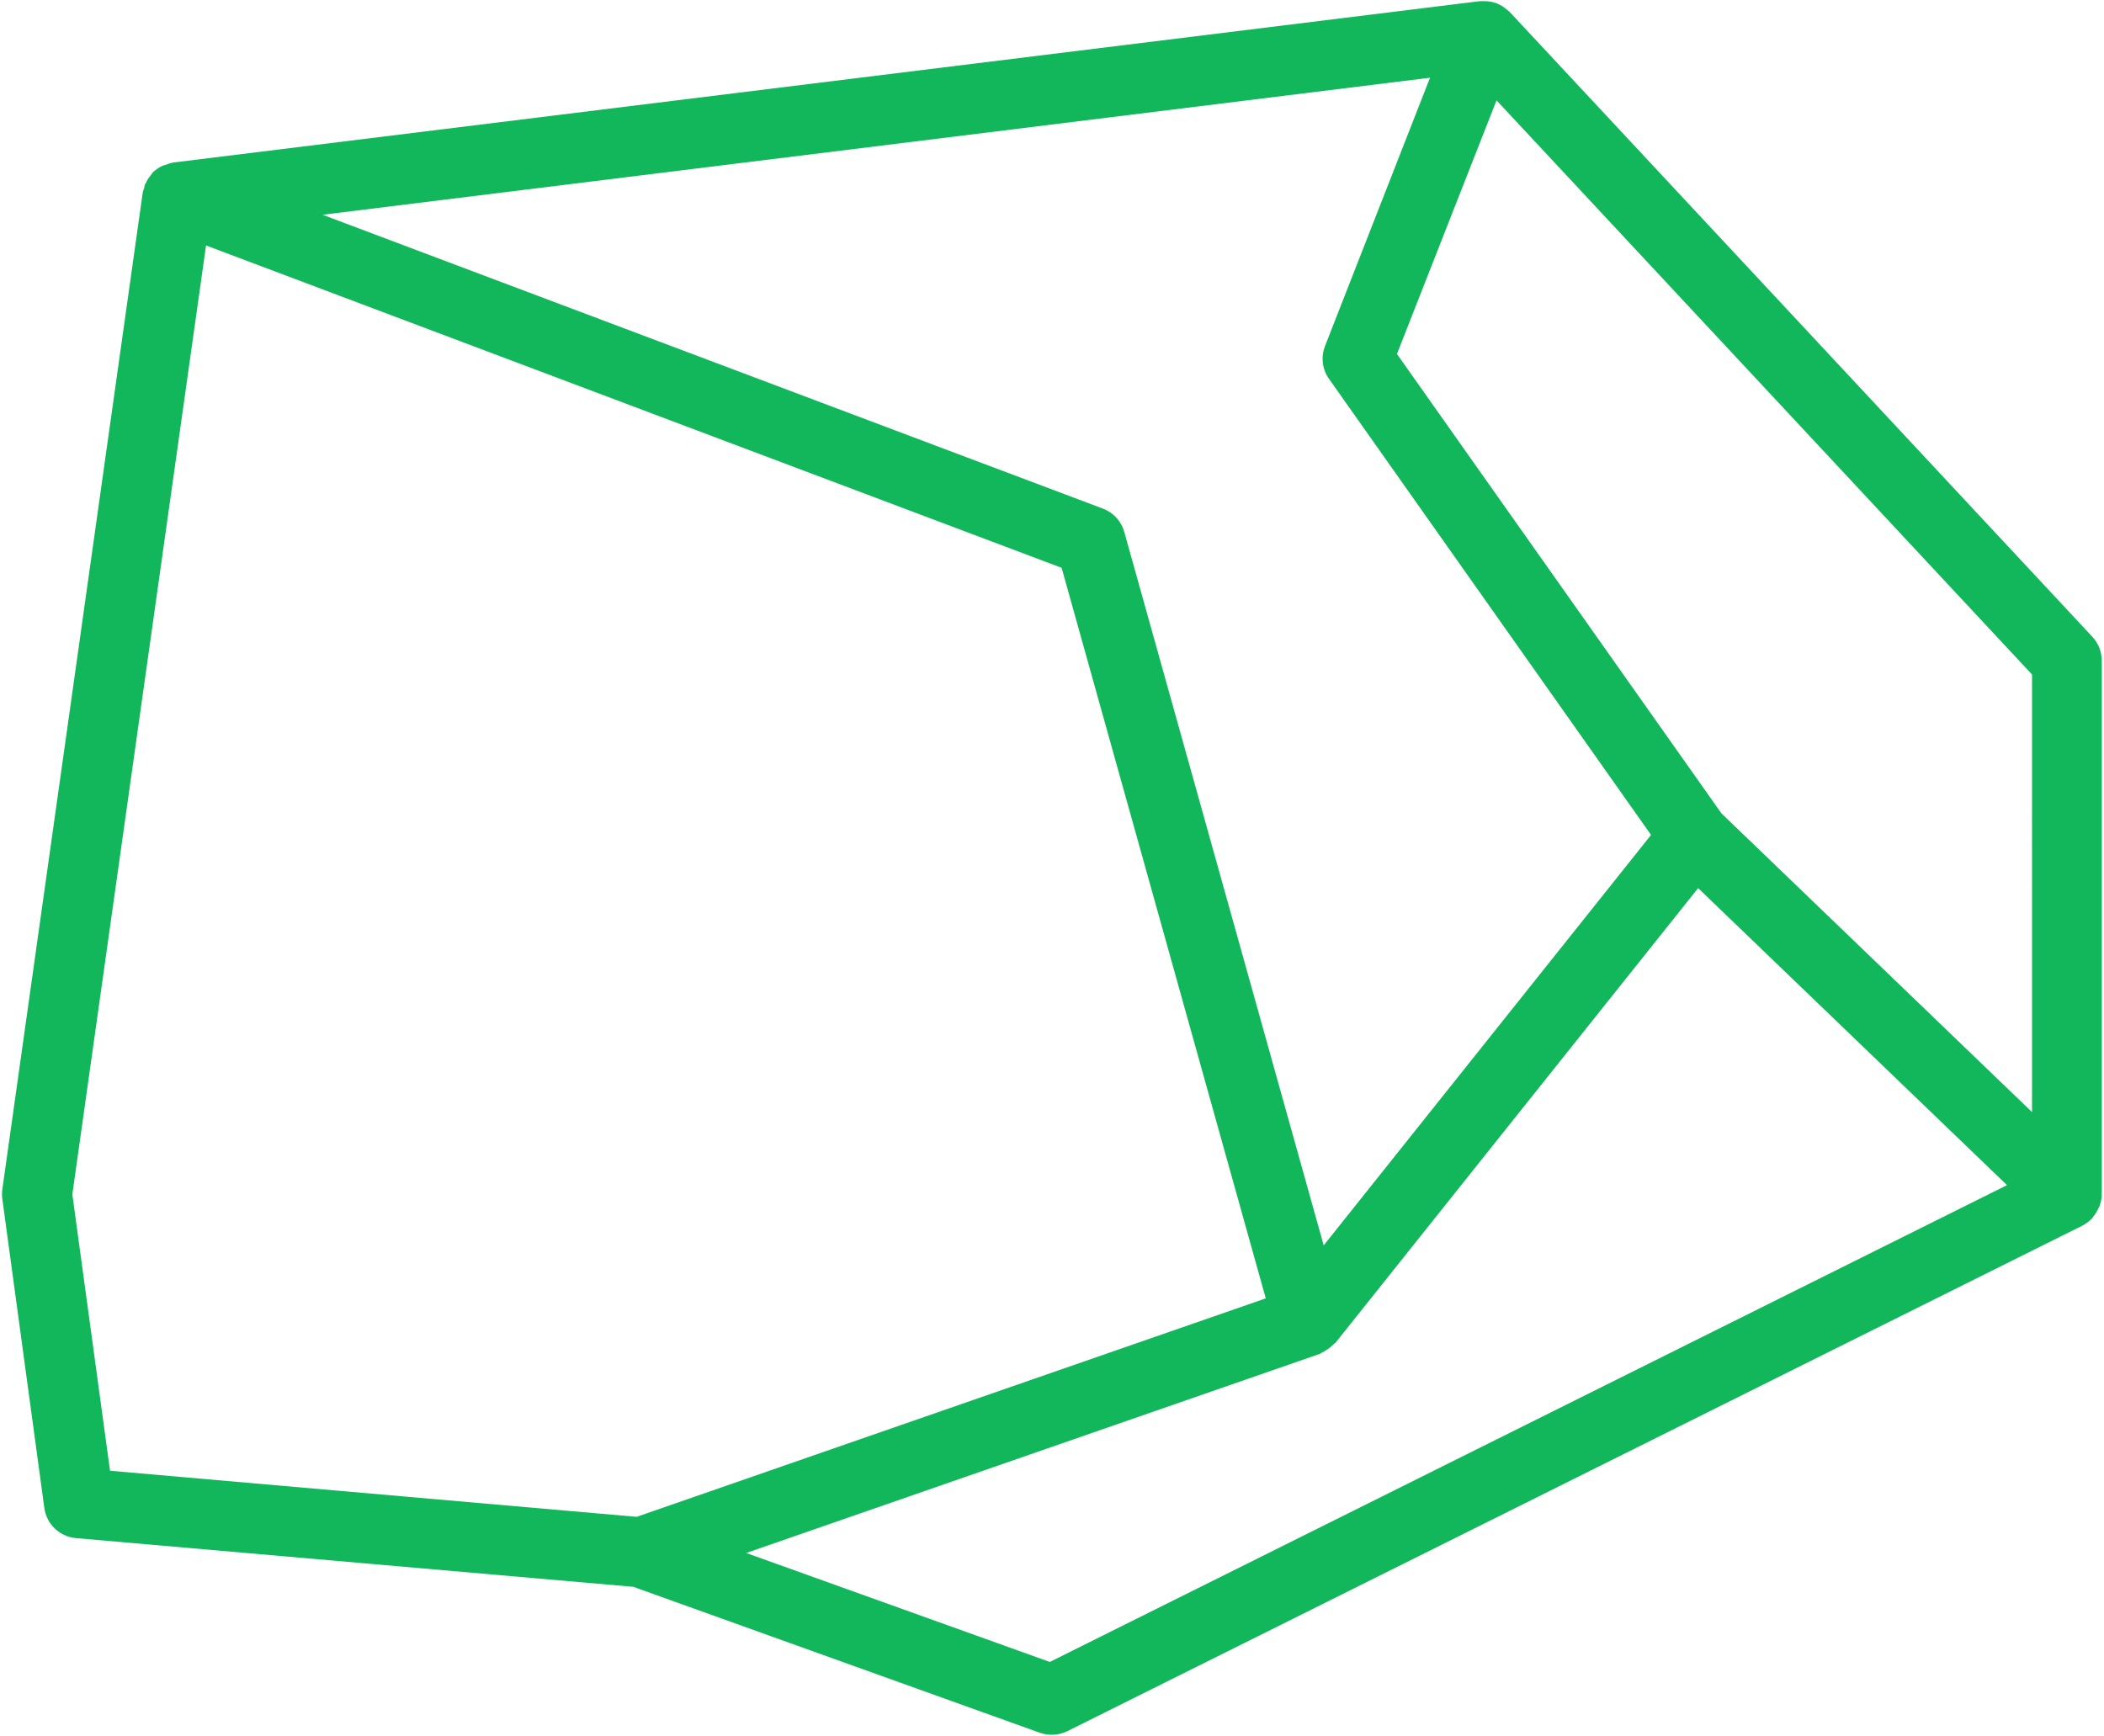 <?xml version="1.0" encoding="UTF-8"?> <svg xmlns="http://www.w3.org/2000/svg" width="783" height="646" viewBox="0 0 783 646" fill="none"><path d="M561.812 4.442C561.714 4.344 561.617 4.279 561.519 4.181C561.421 4.084 561.161 3.888 560.998 3.726L560.965 3.758C559.891 2.749 558.653 1.968 557.285 1.382C557.188 1.382 557.123 1.252 557.025 1.219H556.895C555.462 0.698 553.964 0.438 552.433 0.438C552.14 0.405 551.847 0.405 551.522 0.438H550.675L64.432 60.496C63.487 60.691 62.575 60.952 61.696 61.342C61.306 61.473 60.882 61.505 60.524 61.7V61.668C59.124 62.319 57.854 63.198 56.779 64.272C56.519 64.598 56.291 64.923 56.063 65.281C55.314 66.193 54.663 67.202 54.207 68.276C54.109 68.471 53.946 68.602 53.881 68.797H53.848C53.783 69.155 53.718 69.513 53.685 69.871C53.458 70.424 53.295 71.01 53.132 71.564L0.867 442.689C0.704 443.861 0.704 445.065 0.867 446.27L16.498 561.245C17.312 567.267 22.164 571.921 28.22 572.475L235.687 590.607L387.009 644.936C390.363 646.108 394.043 645.88 397.235 644.318L774.972 456.168C776.177 455.517 777.316 454.703 778.293 453.726C778.359 453.661 778.489 453.629 778.554 453.531C778.619 453.466 778.749 453.14 778.912 452.945C779.726 452.001 780.41 450.927 780.899 449.787C781.094 449.462 781.257 449.104 781.387 448.713C781.875 447.378 782.168 445.946 782.168 444.514V245.914C782.168 242.626 780.931 239.436 778.684 237.027L561.812 4.442ZM756.216 413.917L640.616 302.717L519.872 131.75L556.929 37.35L756.218 251.058L756.216 413.917ZM492.612 463.526L418.399 198.001C417.292 193.997 414.361 190.774 410.453 189.309L120.048 79.934L532.181 28.925L493.104 128.792C491.509 132.861 492.062 137.483 494.602 141.032L614.437 310.757L492.612 463.526ZM26.918 444.548L76.676 91.357L395.083 211.34L471.055 483.248L236.92 564.563L40.948 547.408L26.918 444.548ZM390.691 618.573L277.692 578.013L491.178 503.893C491.406 503.762 491.666 503.632 491.862 503.469C492.513 503.176 493.132 502.818 493.718 502.395C494.662 501.809 495.542 501.093 496.323 500.312C496.518 500.051 496.844 499.986 497.039 499.726L631.955 330.551L746.905 441.101L390.691 618.573Z" fill="#11B75A"></path></svg> 